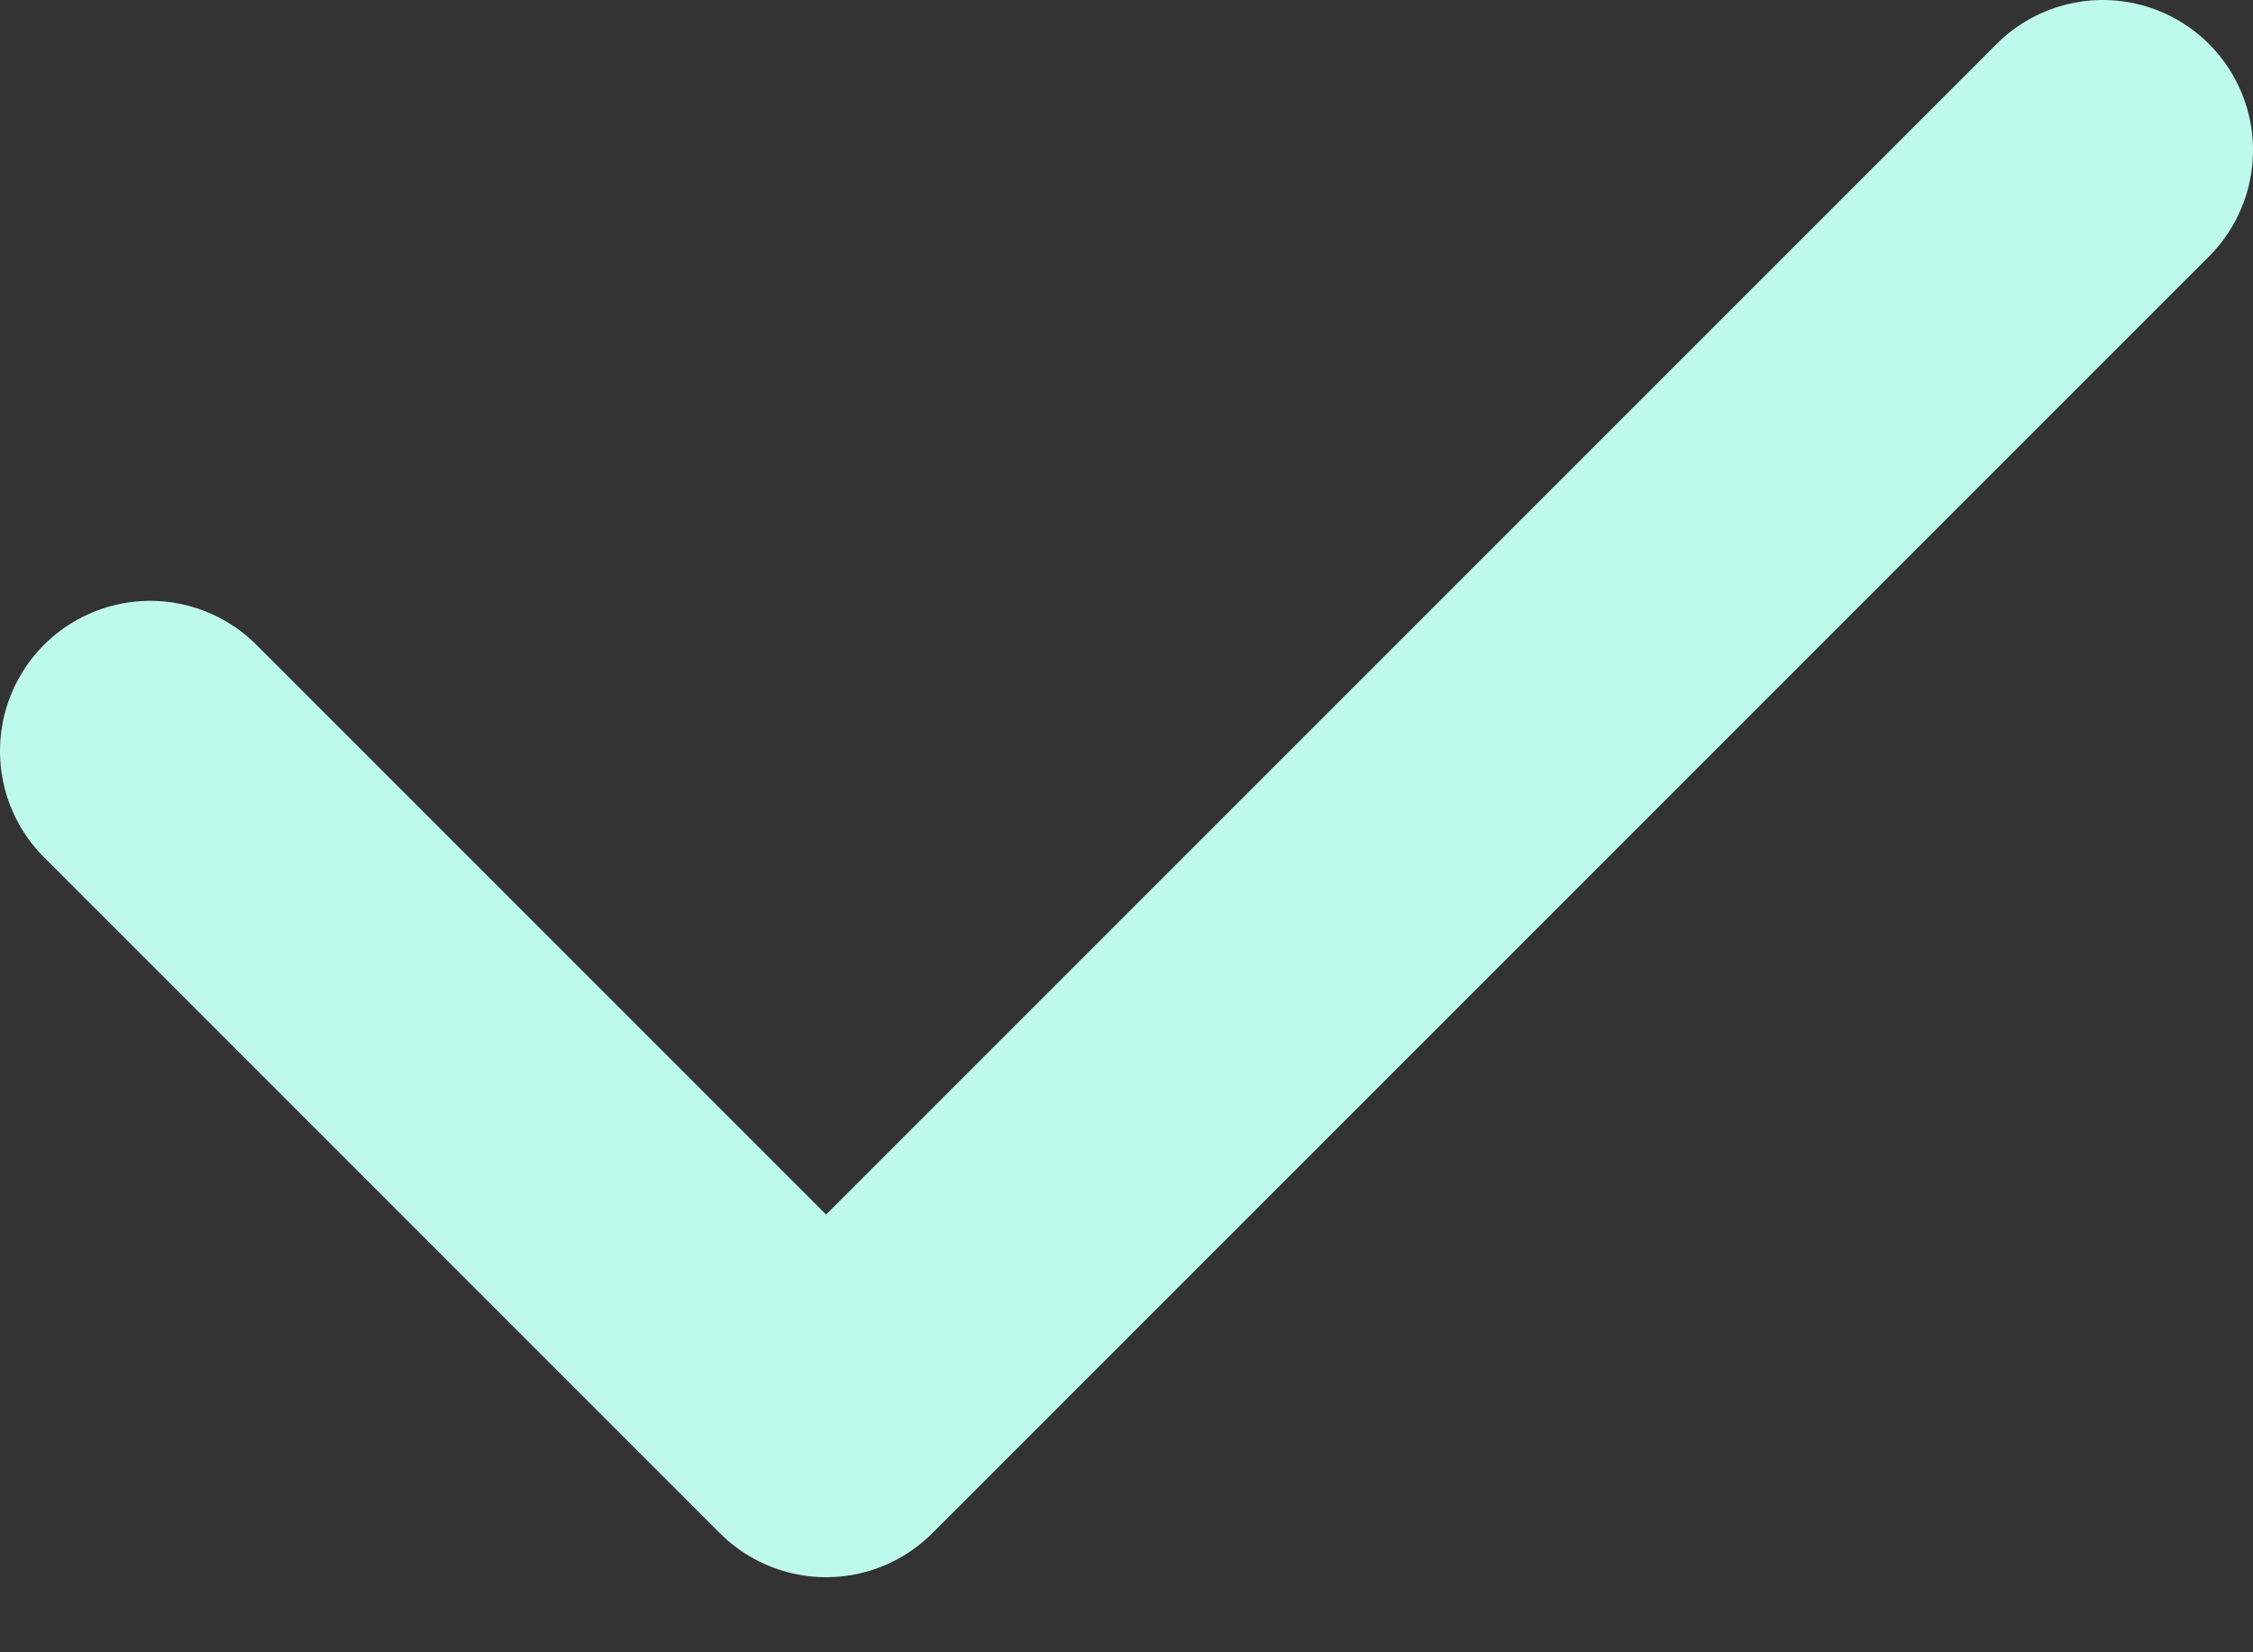 <?xml version="1.0" encoding="UTF-8"?> <svg xmlns="http://www.w3.org/2000/svg" width="15" height="11" viewBox="0 0 15 11" fill="none"><rect x="0" y="0" width="15" height="11" fill="#333333" stroke="none"/><path d="M1 5L5.5 9.5L14 1" stroke="#BEFAEB" stroke-width="2" stroke-linecap="round" stroke-linejoin="round"></path></svg> 